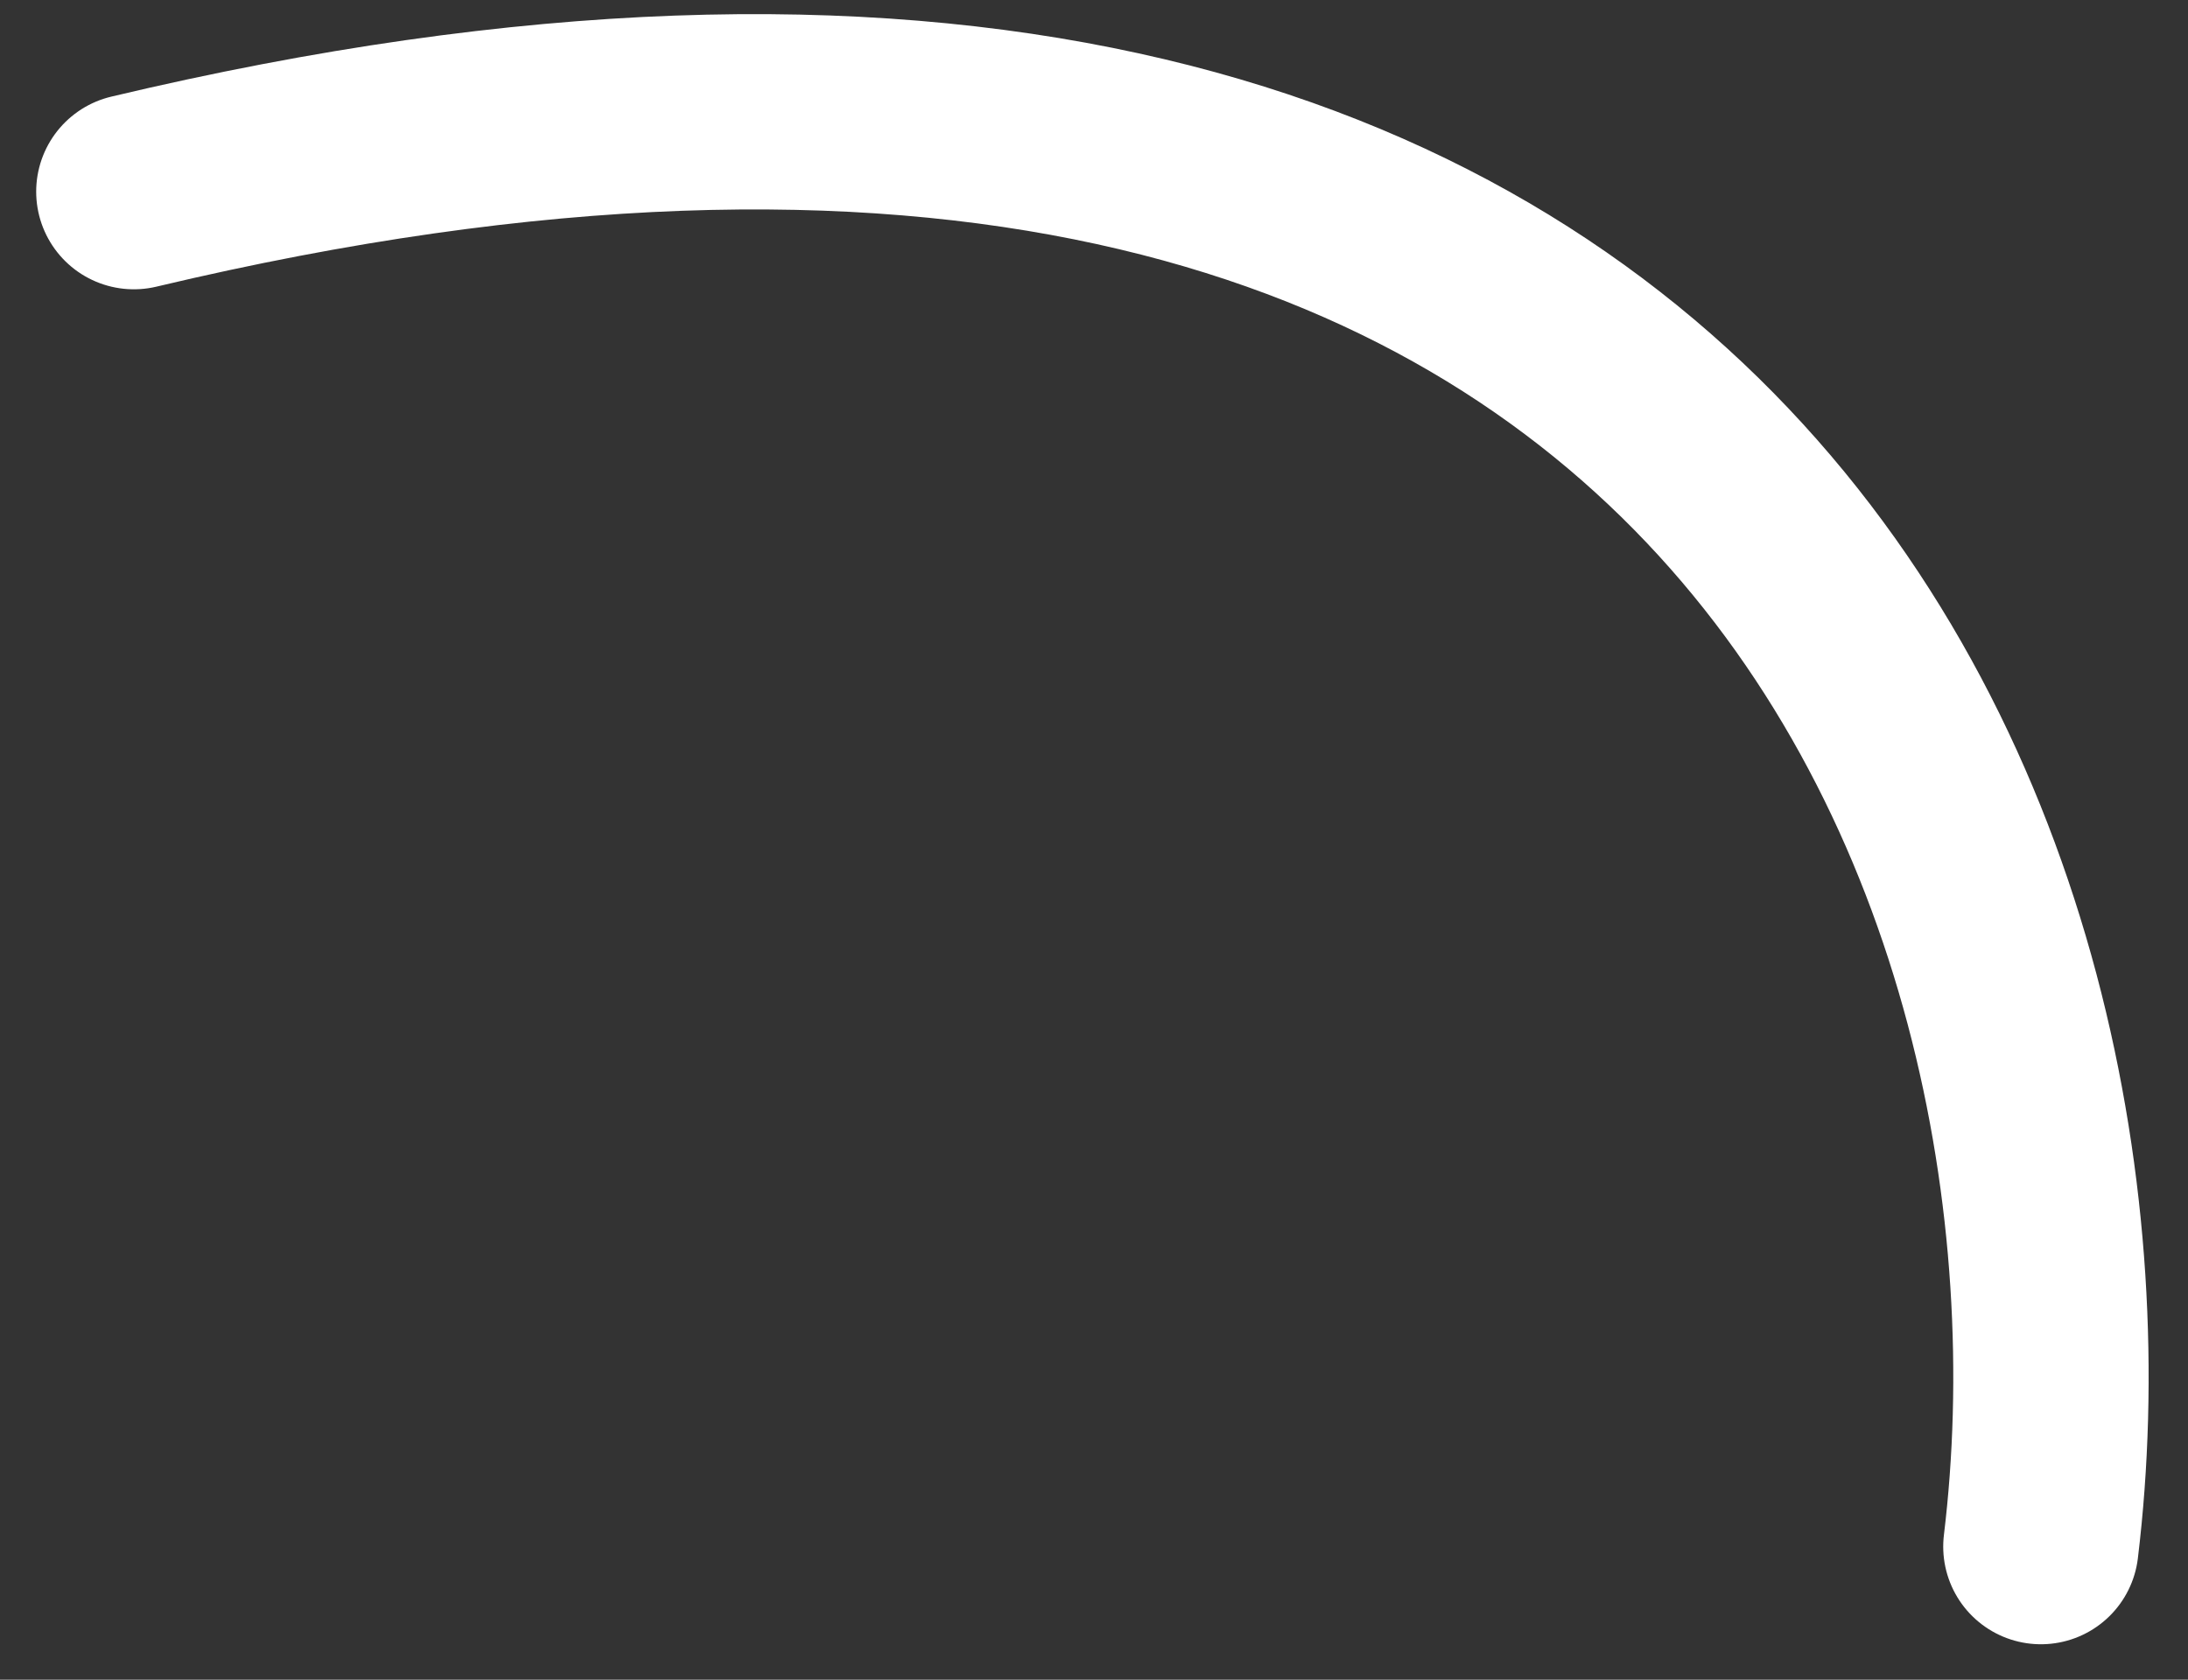 <svg width="56" height="43" viewBox="0 0 56 43" fill="none" xmlns="http://www.w3.org/2000/svg">
<rect x="0" y="0" width="56" height="43" fill="#333333" stroke="none"/>
<path d="M3.426 4.906C44.345 -4.83 54.312 22.447 52.235 39.593" stroke="white" stroke-width="5" stroke-linecap="round"/>
</svg>
